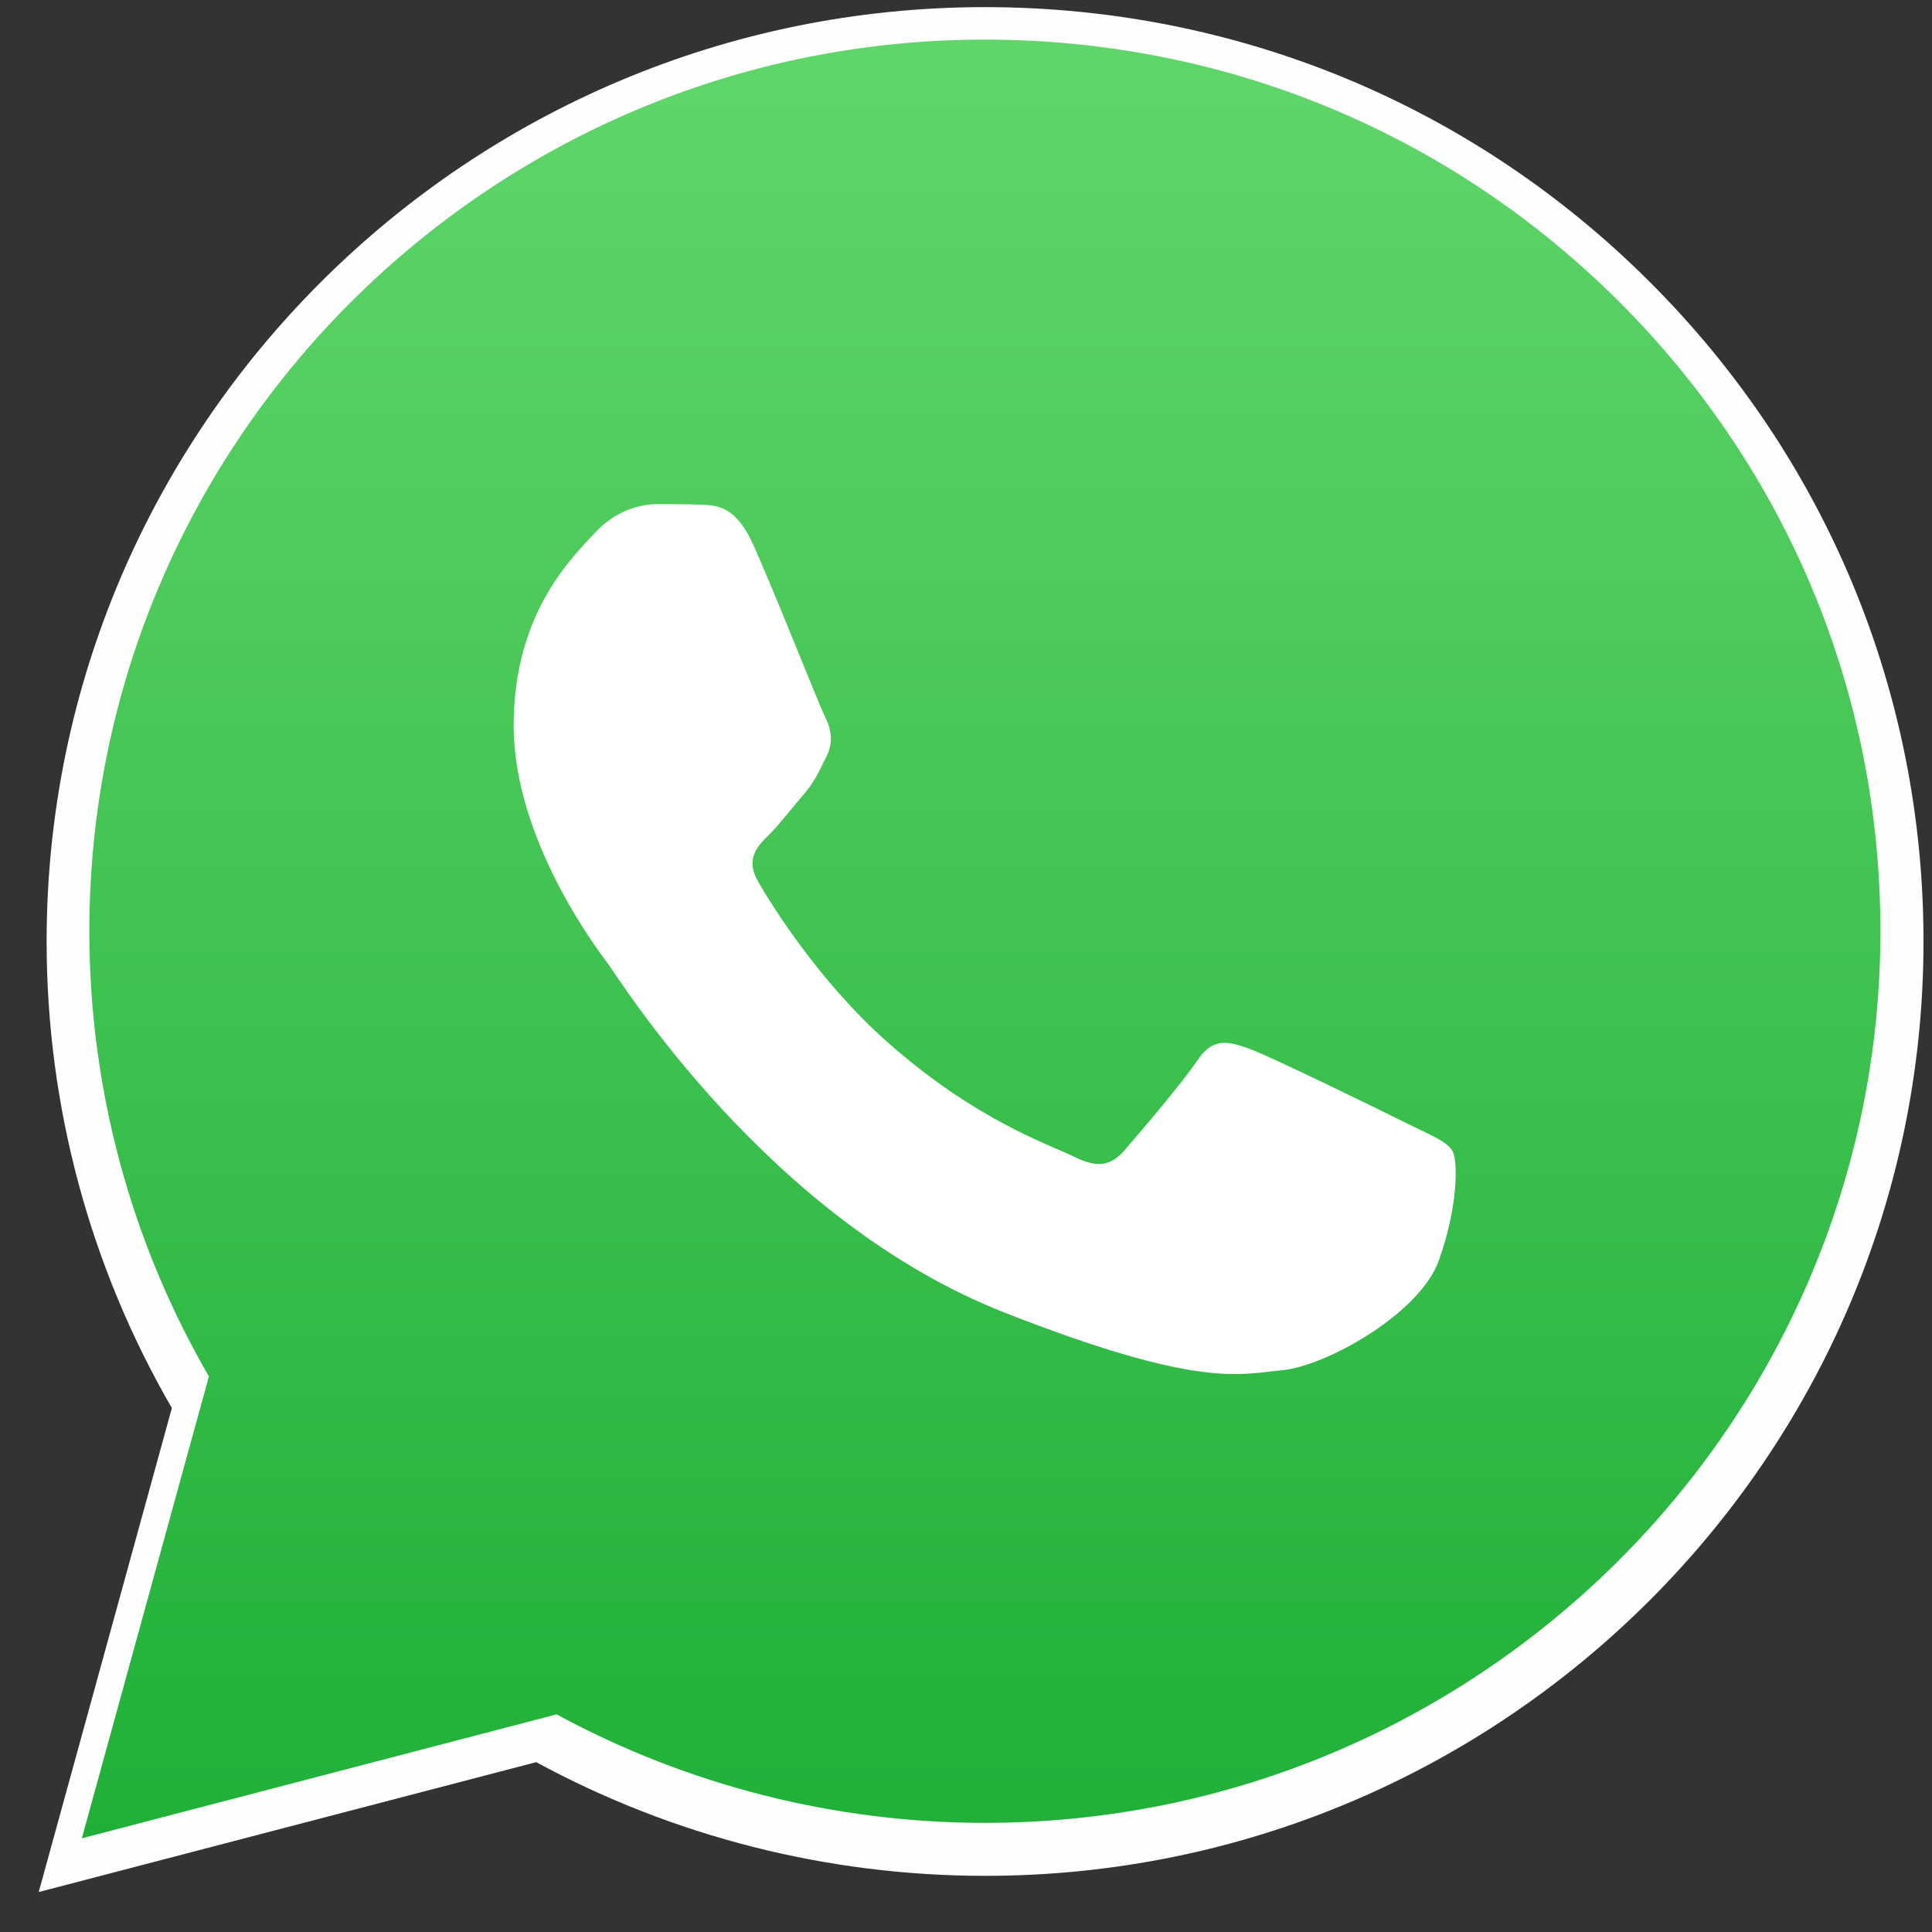 <svg width="45" height="45" viewBox="0 0 45 45" fill="none" xmlns="http://www.w3.org/2000/svg">
<rect x="0" y="0" width="45" height="45" fill="#333333" stroke="none"/>
<path d="M38.406 6.546C34.279 2.434 28.791 0.169 22.944 0.166C10.896 0.166 1.091 9.925 1.086 21.919C1.084 25.754 2.091 29.496 4.003 32.796L0.902 44.069L12.49 41.044C15.682 42.777 19.277 43.69 22.935 43.692H22.944H22.944C34.99 43.692 44.797 33.931 44.802 21.937C44.804 16.124 42.532 10.658 38.406 6.546ZM22.944 40.018H22.937C19.676 40.016 16.479 39.144 13.69 37.497L13.026 37.105L6.15 38.9L7.986 32.228L7.554 31.544C5.735 28.665 4.775 25.337 4.776 21.921C4.78 11.951 12.93 3.84 22.951 3.84C27.804 3.842 32.365 5.726 35.795 9.143C39.225 12.561 41.113 17.104 41.111 21.936C41.107 31.906 32.957 40.018 22.944 40.018Z" fill="#FFFEFE"/>
<path d="M1.906 42.818L4.866 32.06C3.04 28.911 2.08 25.339 2.081 21.681C2.086 10.234 11.443 0.922 22.94 0.922C28.52 0.924 33.757 3.086 37.695 7.01C41.633 10.934 43.801 16.15 43.799 21.697C43.794 33.144 34.436 42.458 22.941 42.458C22.94 42.458 22.941 42.458 22.941 42.458H22.931C19.441 42.456 16.011 41.584 12.964 39.931L1.906 42.818Z" fill="url(#paint0_linear_181_11959)"/>
<path fill-rule="evenodd" clip-rule="evenodd" d="M17.543 12.684C17.138 11.789 16.713 11.771 16.328 11.755C16.013 11.742 15.653 11.743 15.293 11.743C14.933 11.743 14.348 11.877 13.854 12.415C13.359 12.953 11.964 14.253 11.964 16.898C11.964 19.543 13.899 22.098 14.168 22.457C14.438 22.815 17.903 28.416 23.391 30.57C27.951 32.361 28.879 32.005 29.869 31.915C30.859 31.825 33.063 30.615 33.513 29.36C33.963 28.105 33.963 27.029 33.828 26.804C33.693 26.58 33.333 26.446 32.793 26.177C32.253 25.908 29.599 24.608 29.104 24.429C28.609 24.249 28.249 24.16 27.889 24.698C27.529 25.235 26.495 26.446 26.18 26.804C25.866 27.163 25.55 27.208 25.011 26.939C24.471 26.67 22.732 26.103 20.669 24.272C19.064 22.847 17.981 21.088 17.666 20.55C17.351 20.012 17.632 19.721 17.903 19.453C18.145 19.212 18.443 18.825 18.713 18.512C18.982 18.198 19.072 17.974 19.252 17.615C19.432 17.256 19.342 16.942 19.207 16.674C19.072 16.405 18.023 13.747 17.543 12.684Z" fill="white"/>
<defs>
<linearGradient id="paint0_linear_181_11959" x1="22.852" y1="42.818" x2="22.852" y2="0.922" gradientUnits="userSpaceOnUse">
<stop stop-color="#20B038"/>
<stop offset="1" stop-color="#60D66A"/>
</linearGradient>
</defs>
</svg>
